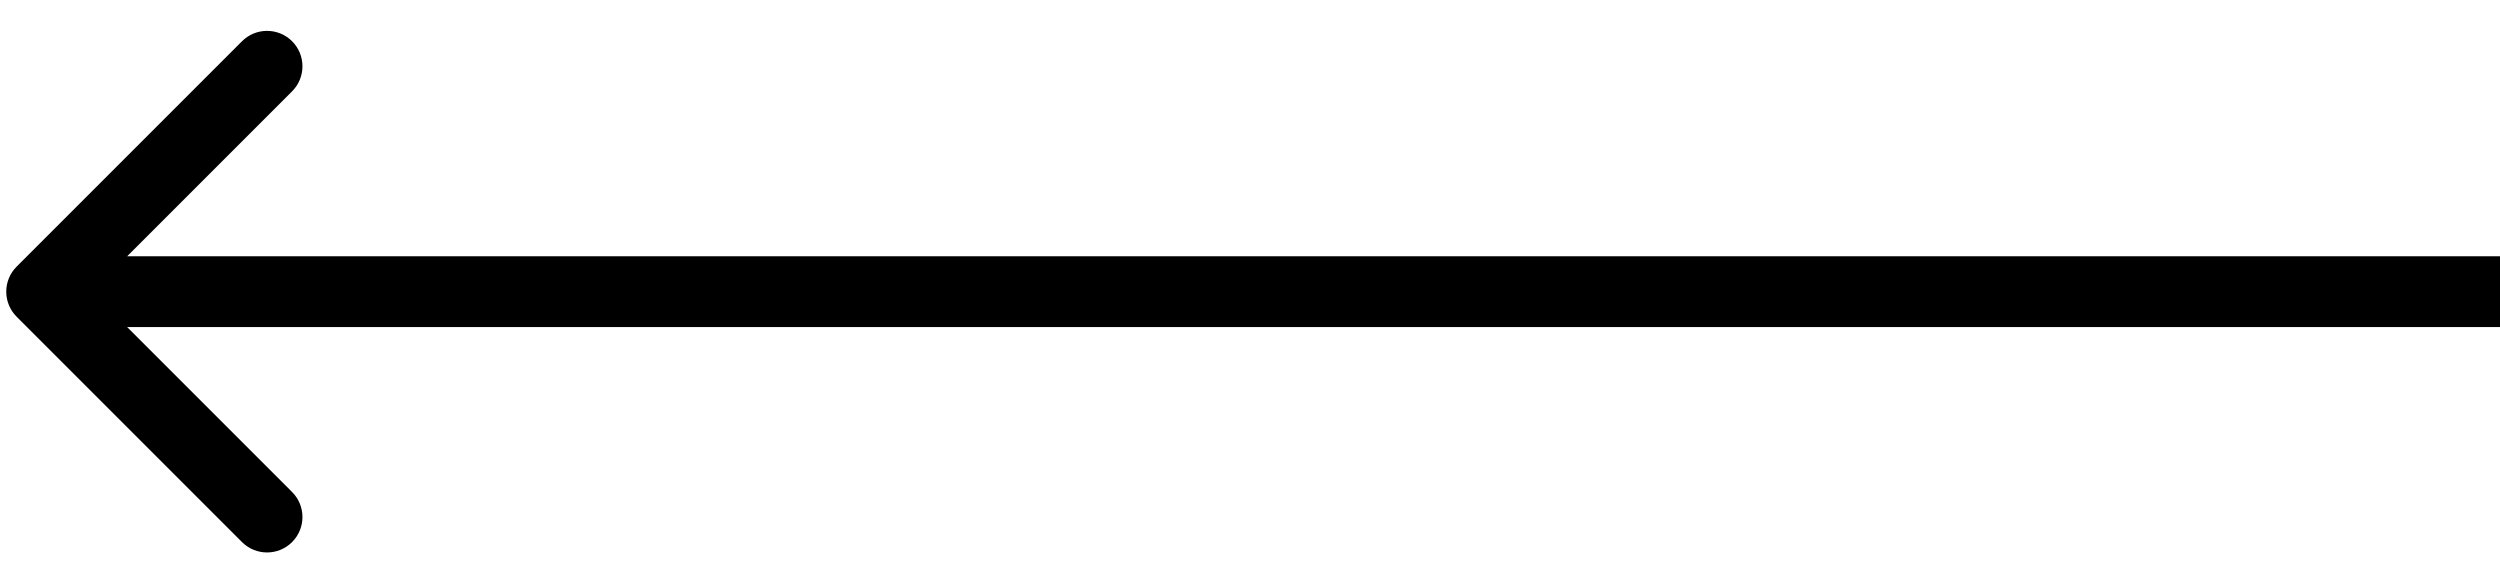<svg width="60" height="14" viewBox="0 0 60 14" fill="none" xmlns="http://www.w3.org/2000/svg">
<path d="M0.399 6.399C0.067 6.731 0.067 7.269 0.399 7.601L5.808 13.01C6.14 13.342 6.678 13.342 7.01 13.01C7.342 12.678 7.342 12.14 7.01 11.808L2.202 7L7.01 2.192C7.342 1.86 7.342 1.322 7.01 0.99C6.678 0.658 6.14 0.658 5.808 0.99L0.399 6.399ZM60 6.15L1 6.15L1 7.85L60 7.85L60 6.15Z" fill="black"/>
</svg>
